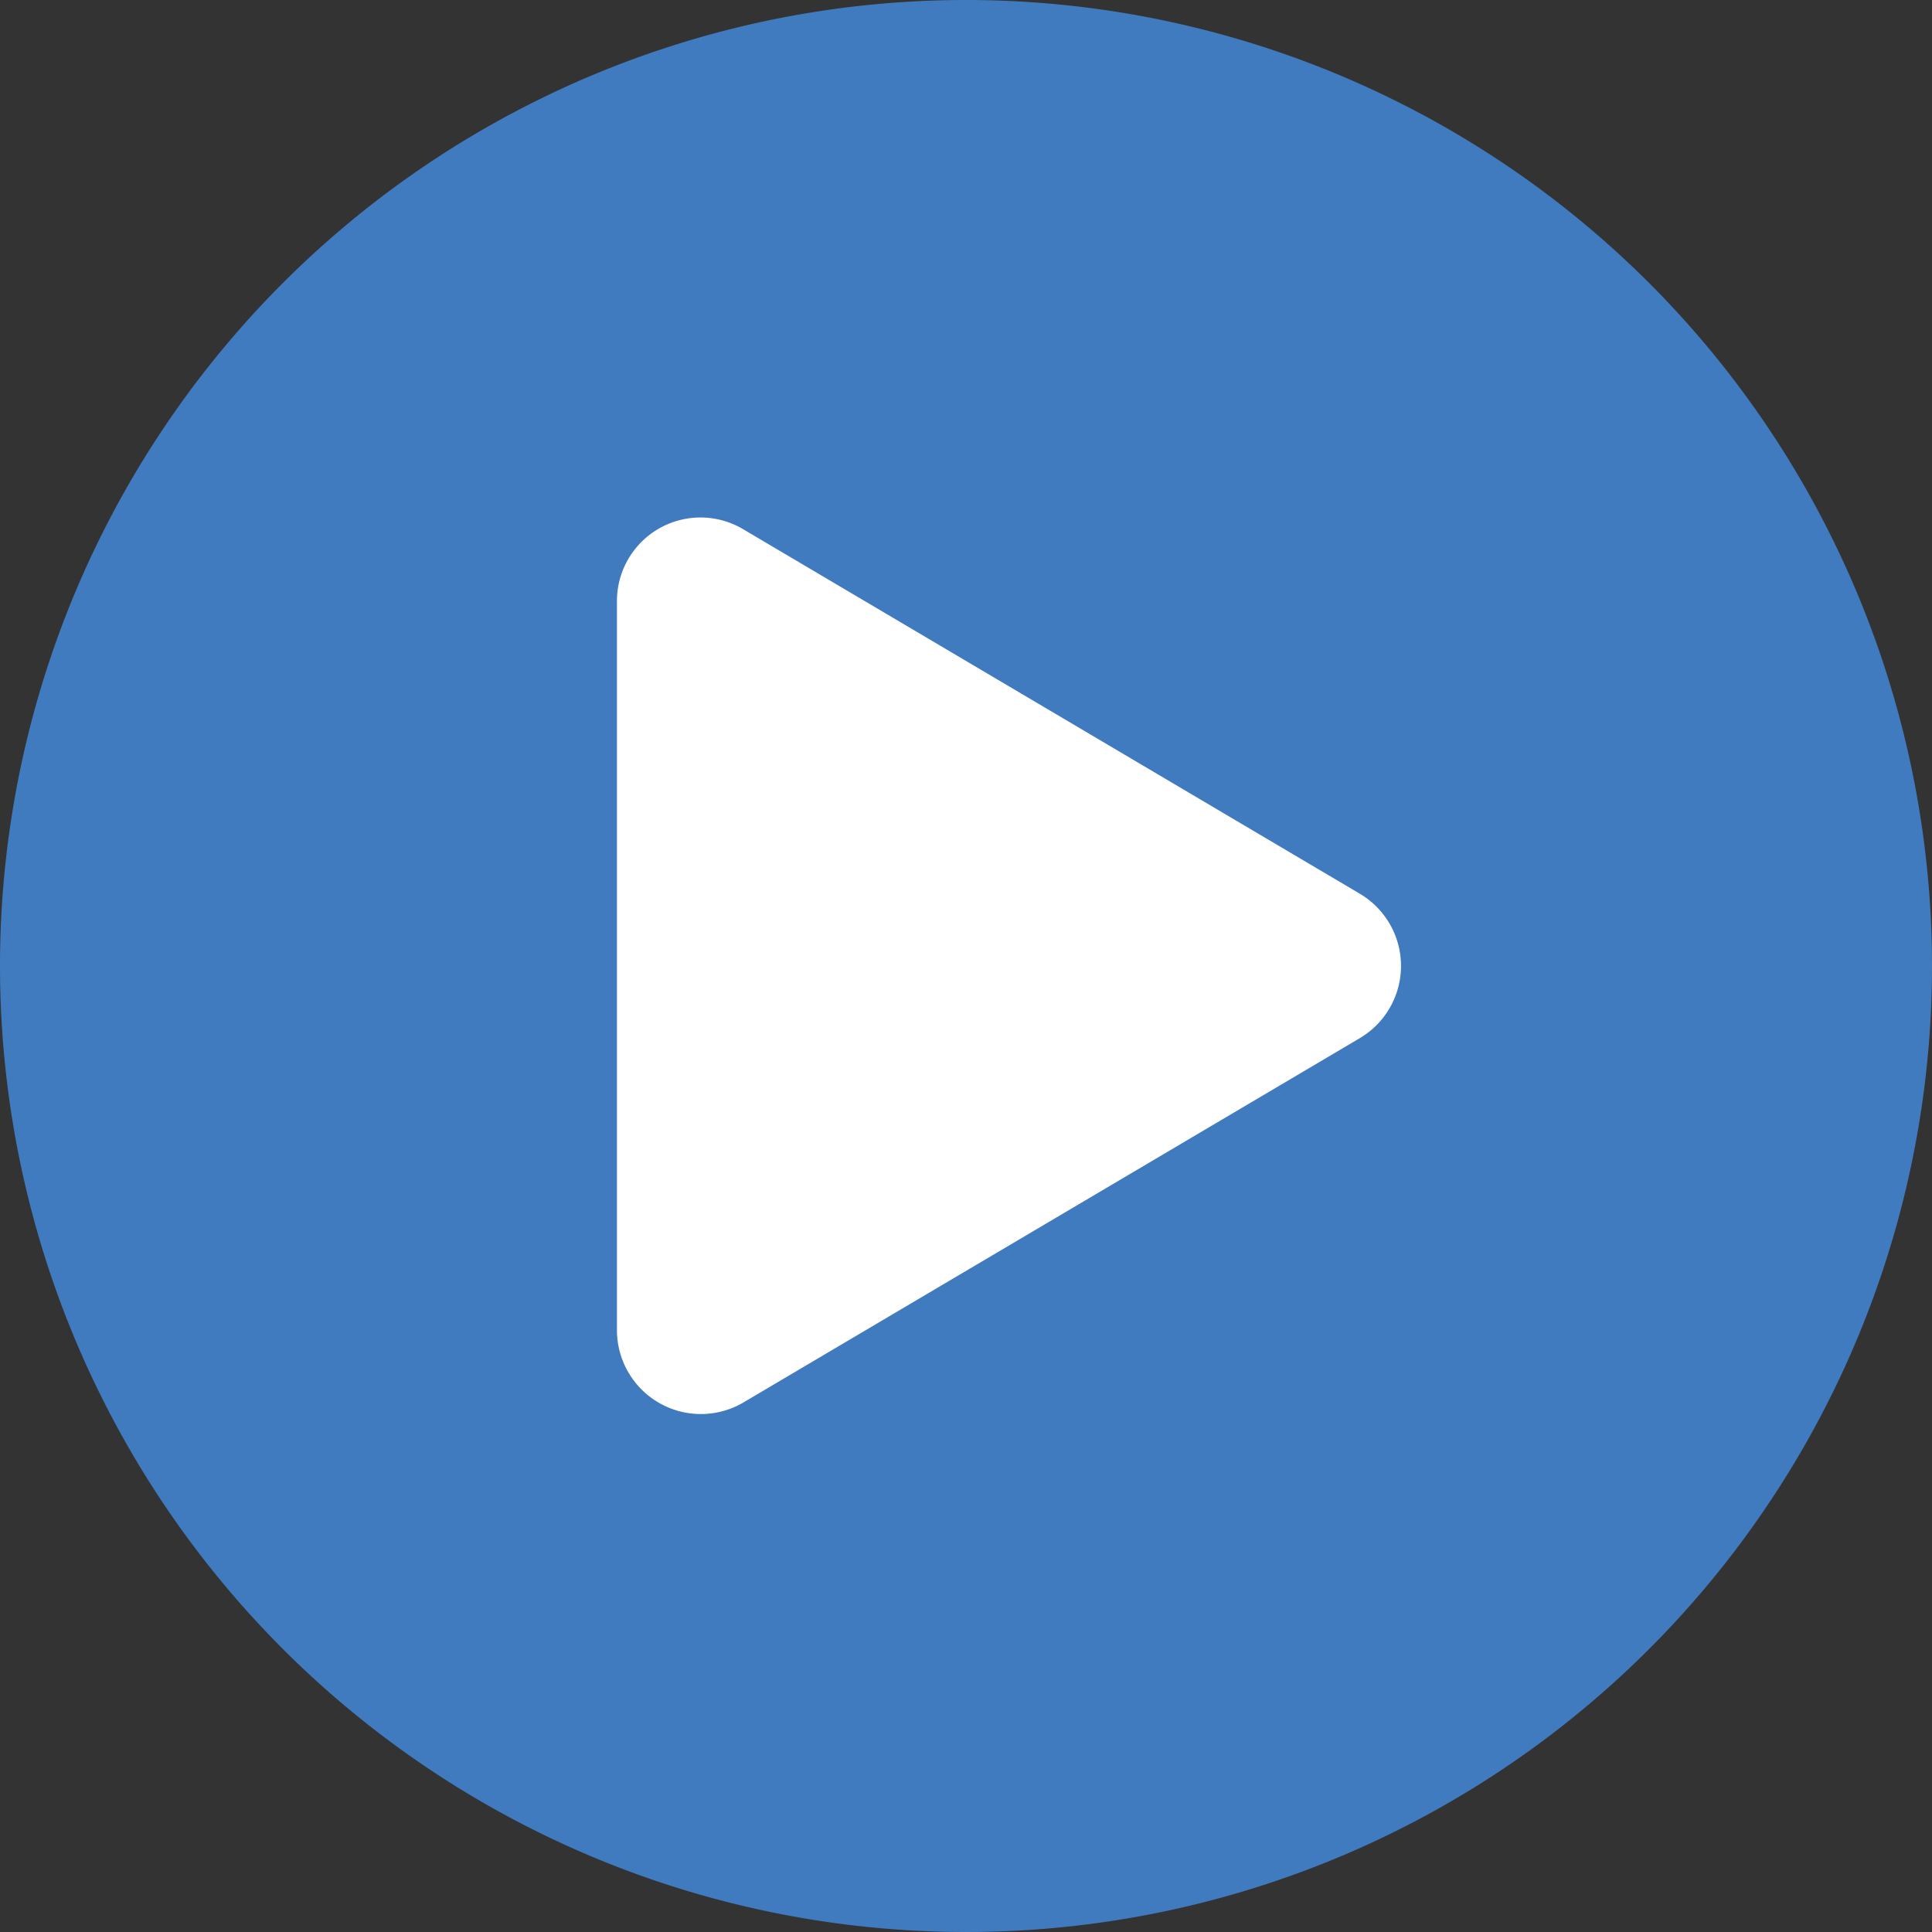 <svg xmlns="http://www.w3.org/2000/svg" width="45" height="45" viewBox="0 0 45 45"><rect x="0" y="0" width="45" height="45" fill="#333333" stroke="none"/><g transform="translate(2.83 2.676)"><path d="M0,22.5A22.5,22.5,0,1,1,22.5,45,22.5,22.5,0,0,1,0,22.5m12.656-8.988Z" transform="translate(-2.83 -2.676)" fill="#407bbf" fill-rule="evenodd"/><path d="M17.3,8.752,2.951.27A1.946,1.946,0,0,0,0,1.953v16.96A1.955,1.955,0,0,0,2.951,20.6L17.3,12.119A1.954,1.954,0,0,0,17.3,8.752Z" transform="translate(11.54 9.387)" fill="#fff"/></g></svg>